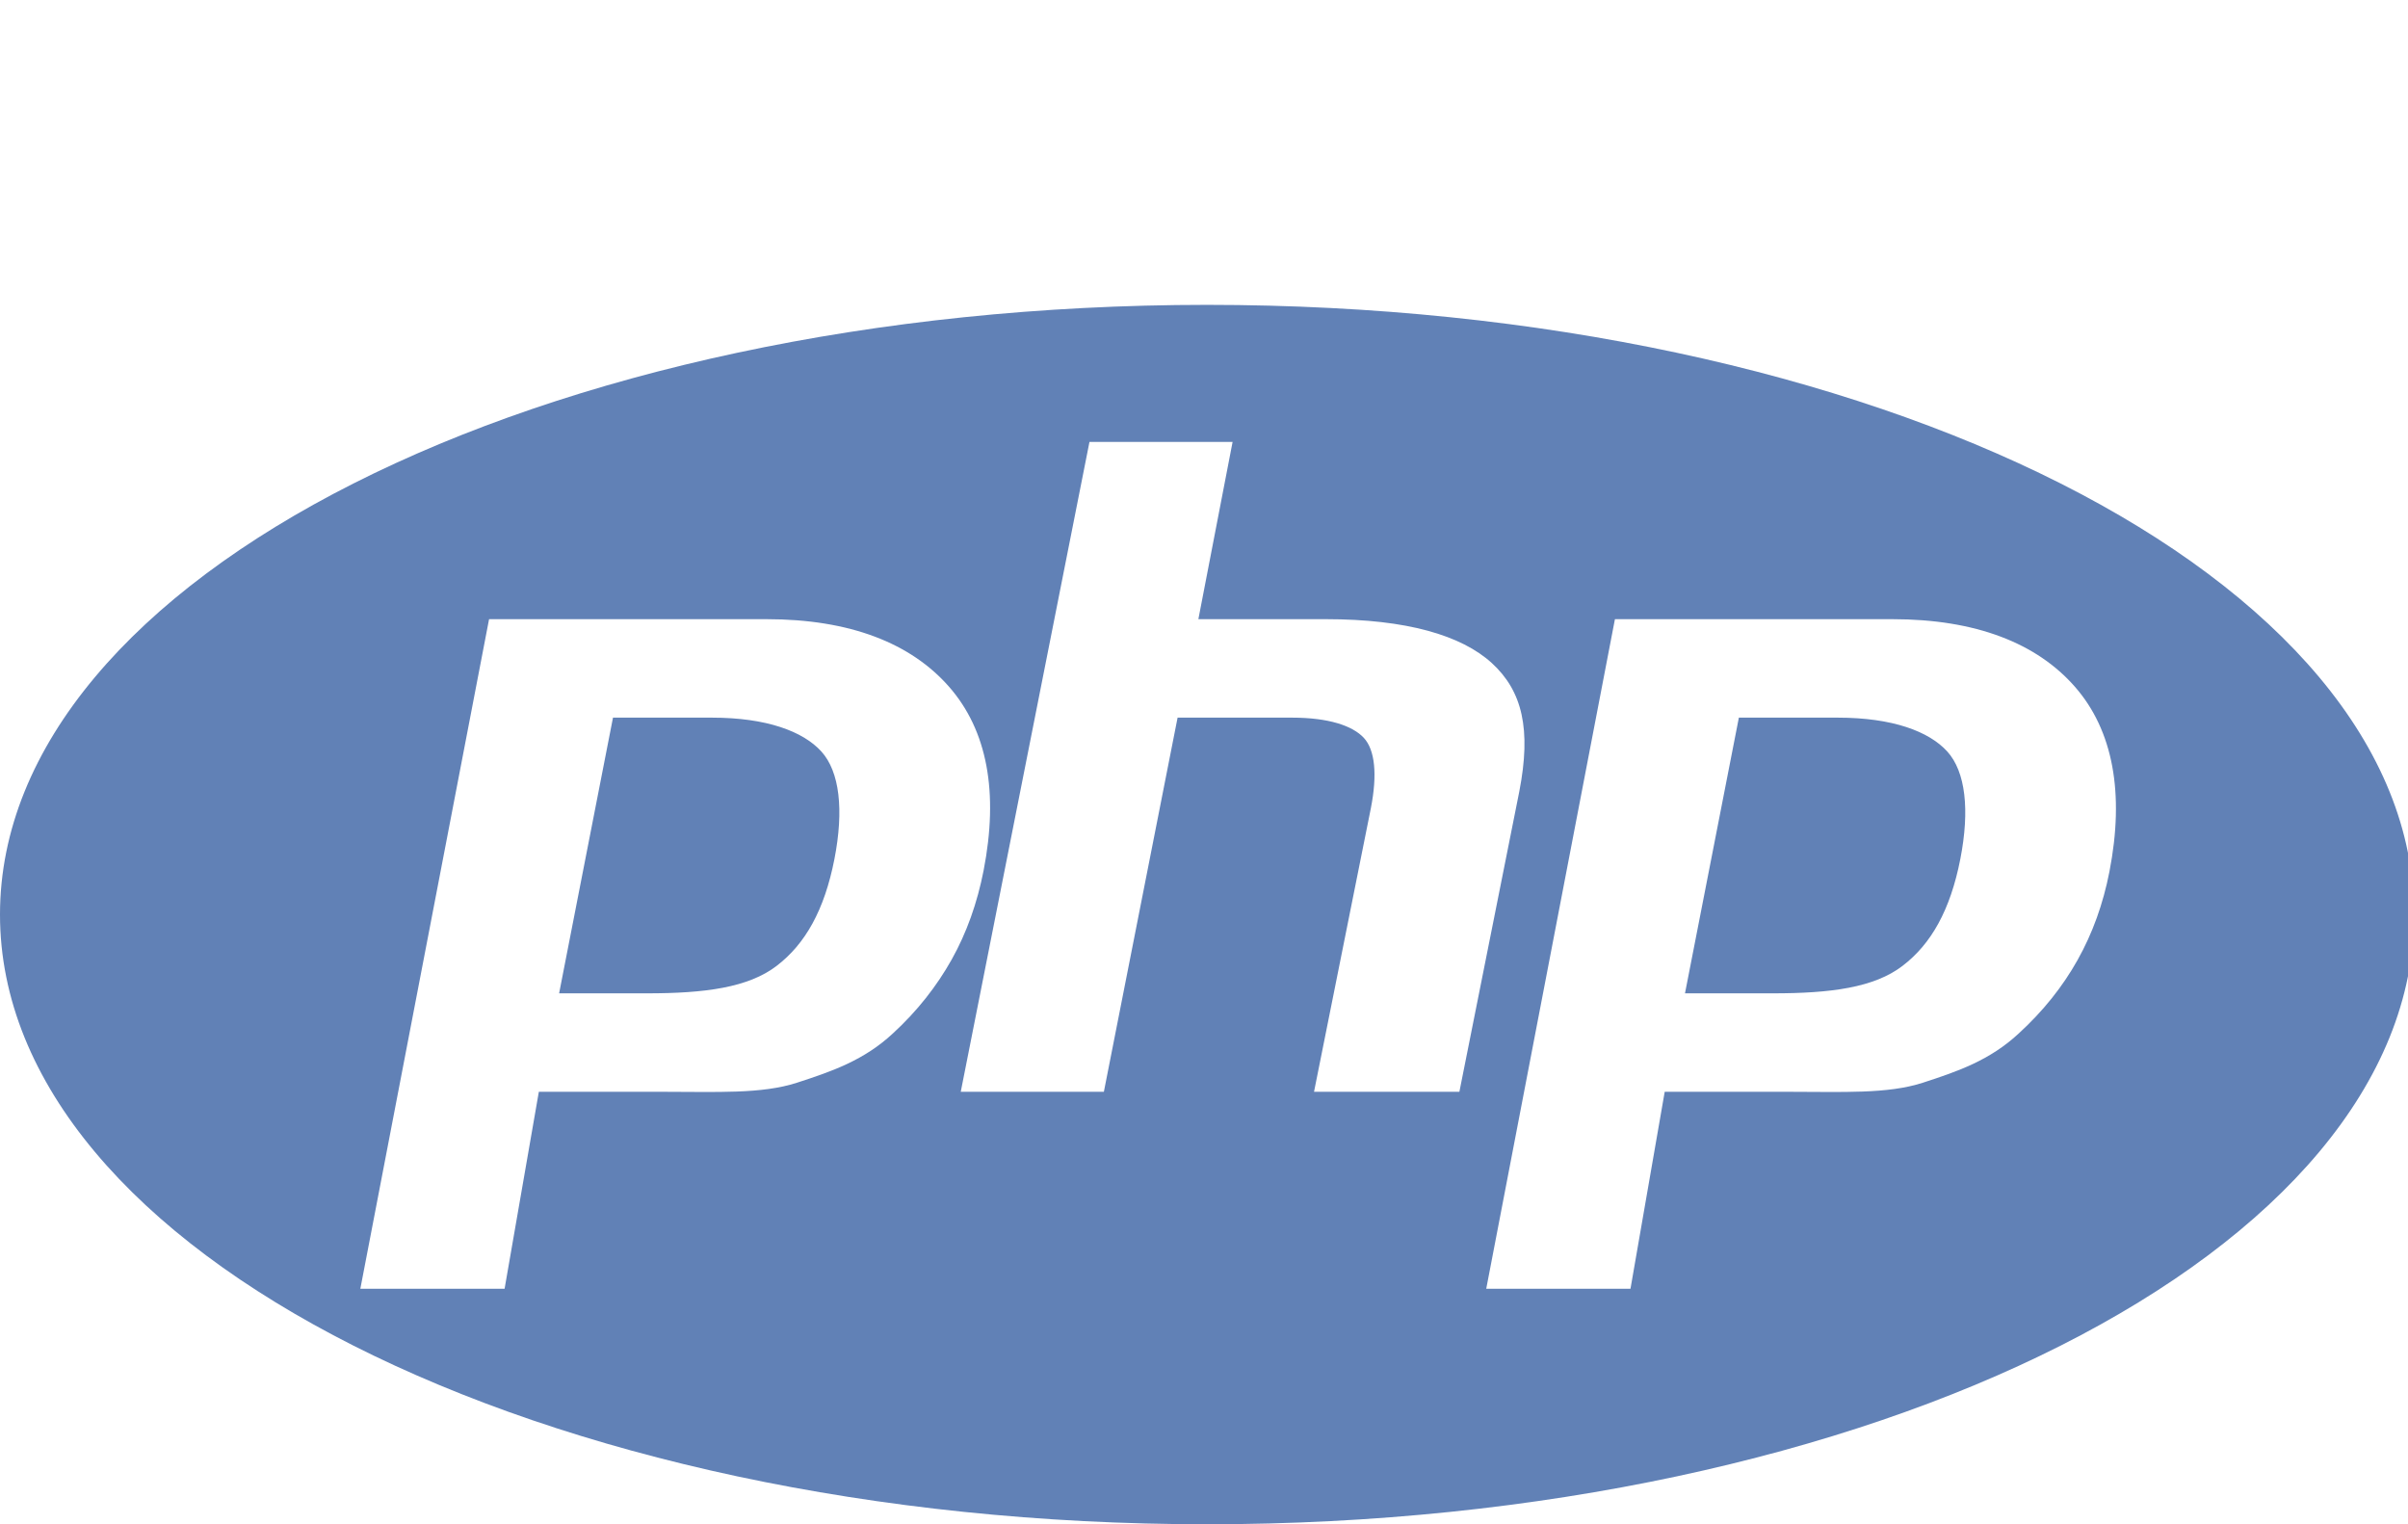 <svg width="158" height="100" viewBox="0 0 158 100" fill="none" xmlns="http://www.w3.org/2000/svg">
<g id="php 1" clip-path="url(#clip0_196_7818)">
<path id="Vector" d="M79.2 20C35.461 20 0 37.909 0 60C0 82.091 35.461 100 79.2 100C122.939 100 158.4 82.091 158.4 60C158.4 37.909 122.939 20 79.2 20ZM58.592 67.793C56.702 69.555 54.603 70.283 52.291 71.032C49.98 71.783 47.038 71.627 43.462 71.627H35.356L33.109 84.547H23.644L32.09 40.621H50.291C55.767 40.621 59.761 42.191 62.272 45.055C64.783 47.919 65.538 51.985 64.537 57.118C64.123 59.233 63.427 61.199 62.444 62.951C61.461 64.704 60.176 66.341 58.592 67.793ZM86.219 71.627L89.953 52.998C90.379 50.817 90.223 49.197 89.485 48.405C88.746 47.611 87.175 47.081 84.773 47.081H77.267L72.43 71.627H63.039L71.485 28.993H80.876L78.631 40.621H86.996C92.261 40.621 95.891 41.674 97.888 43.503C99.886 45.333 100.485 47.839 99.686 51.937L95.757 71.627H86.219ZM138.409 57.186C137.997 59.301 137.299 61.234 136.318 62.984C135.335 64.738 134.052 66.341 132.466 67.793C130.576 69.555 128.476 70.283 126.166 71.032C123.856 71.783 120.912 71.627 117.335 71.627H109.229L106.984 84.547H97.519L105.963 40.621H124.166C129.641 40.621 133.636 42.191 136.145 45.055C138.654 47.919 139.41 52.054 138.409 57.186ZM120.579 47.081H114.095L110.56 65.168H116.319C120.133 65.168 122.977 64.793 124.844 63.359C126.713 61.928 127.972 59.705 128.626 56.355C129.254 53.137 128.969 50.627 127.771 49.304C126.572 47.981 124.175 47.081 120.579 47.081ZM46.705 47.081H40.221L36.686 65.168H42.443C46.258 65.168 49.101 64.793 50.969 63.359C52.837 61.928 54.097 59.705 54.751 56.355C55.378 53.137 55.093 50.627 53.895 49.304C52.697 47.981 50.301 47.081 46.705 47.081Z" fill="#6181B6"/>
</g>
<defs>
<clipPath id="clip0_196_7818">
<rect width="158" height="100" fill="white"/>
</clipPath>
</defs>
</svg>
